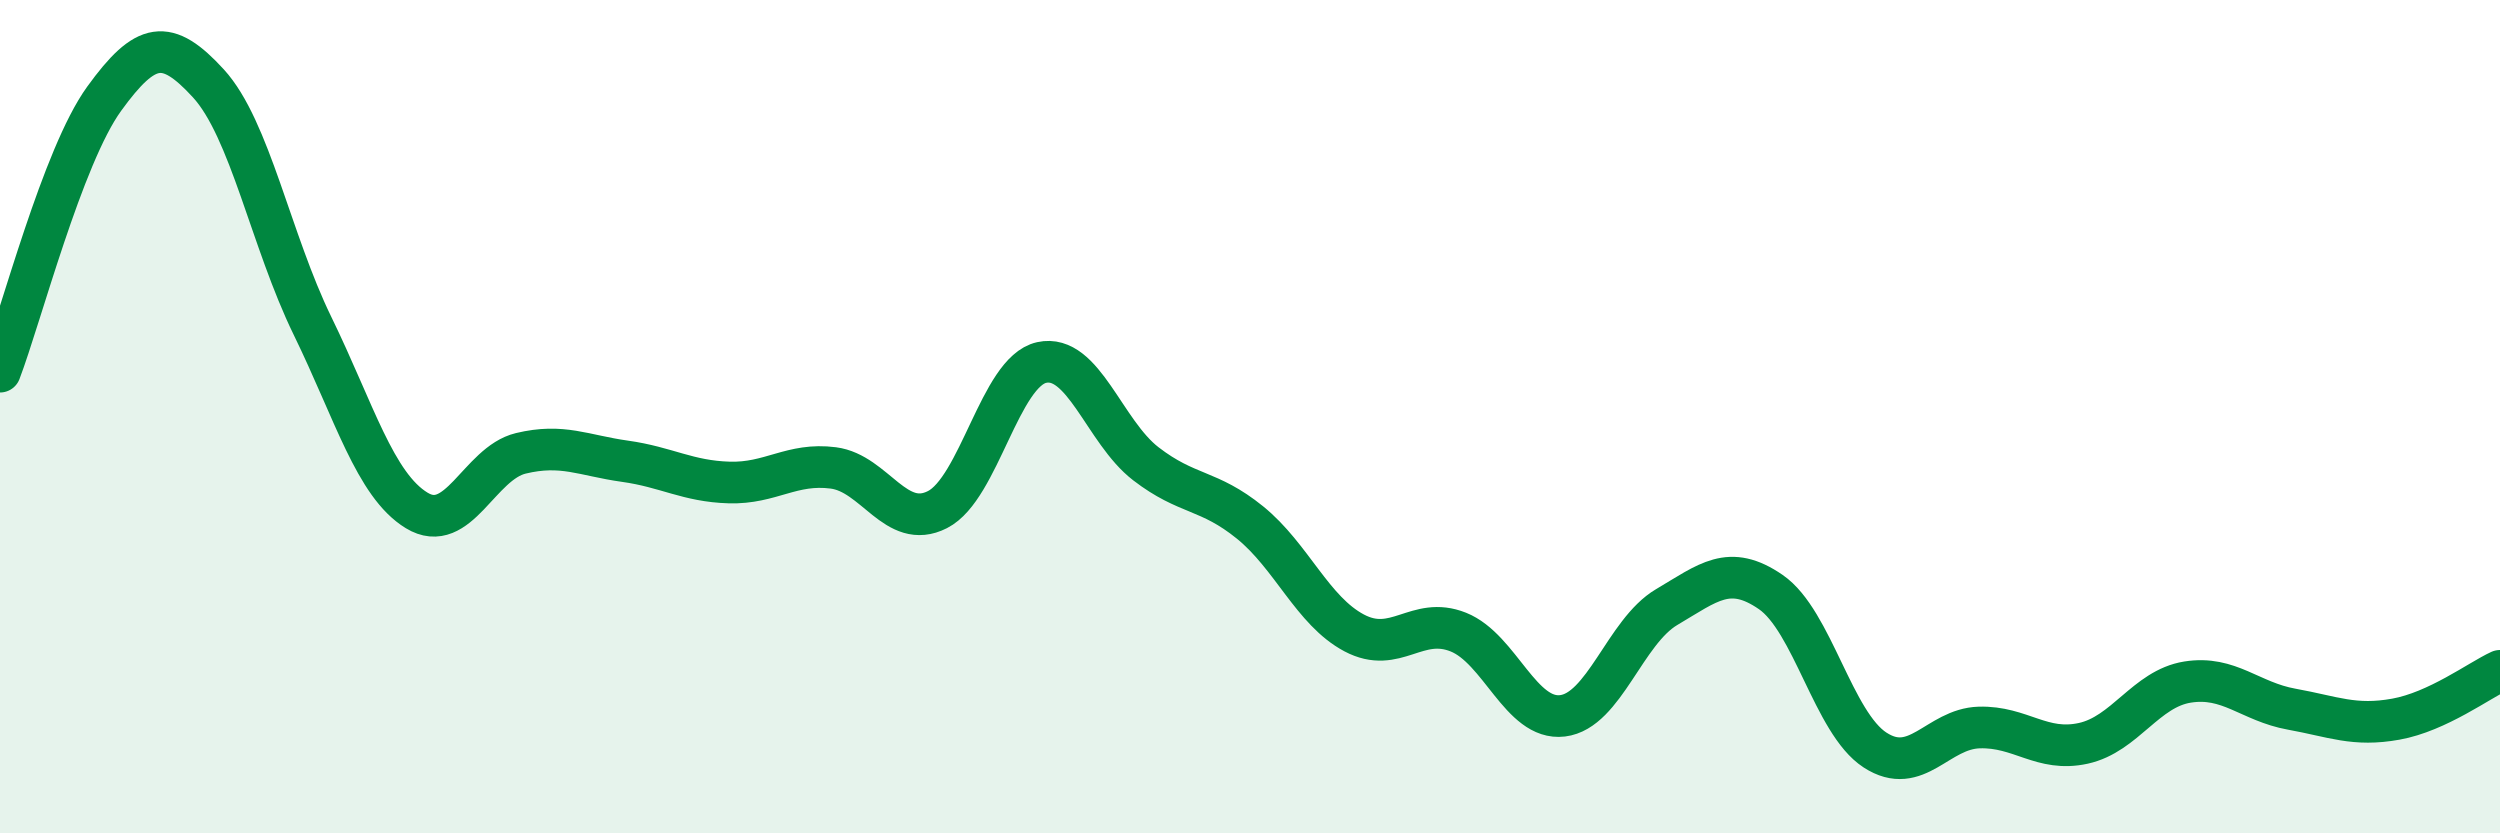 
    <svg width="60" height="20" viewBox="0 0 60 20" xmlns="http://www.w3.org/2000/svg">
      <path
        d="M 0,8.92 C 0.5,7.61 1.5,3.75 2.5,2.37 C 3.5,0.99 4,0.91 5,2 C 6,3.09 6.5,5.77 7.5,7.82 C 8.5,9.87 9,11.64 10,12.25 C 11,12.86 11.5,11.12 12.5,10.88 C 13.5,10.64 14,10.93 15,11.07 C 16,11.21 16.5,11.55 17.5,11.58 C 18.5,11.61 19,11.1 20,11.23 C 21,11.36 21.5,12.74 22.5,12.23 C 23.5,11.72 24,8.92 25,8.7 C 26,8.48 26.5,10.36 27.5,11.13 C 28.5,11.9 29,11.73 30,12.54 C 31,13.35 31.5,14.66 32.5,15.19 C 33.5,15.72 34,14.77 35,15.17 C 36,15.57 36.5,17.3 37.5,17.18 C 38.5,17.06 39,15.16 40,14.57 C 41,13.98 41.5,13.52 42.5,14.21 C 43.5,14.9 44,17.35 45,18 C 46,18.65 46.5,17.49 47.5,17.46 C 48.5,17.43 49,18.06 50,17.84 C 51,17.62 51.5,16.53 52.5,16.37 C 53.5,16.21 54,16.84 55,17.02 C 56,17.2 56.5,17.44 57.5,17.26 C 58.5,17.08 59.5,16.33 60,16.1L60 20L0 20Z"
        fill="#008740"
        opacity="0.1"
        stroke-linecap="round"
        stroke-linejoin="round"
      />
      <path
        d="M 0,8.92 C 0.5,7.61 1.5,3.75 2.5,2.37 C 3.5,0.99 4,0.91 5,2 C 6,3.09 6.5,5.77 7.5,7.82 C 8.5,9.87 9,11.64 10,12.25 C 11,12.86 11.5,11.12 12.5,10.88 C 13.5,10.64 14,10.93 15,11.07 C 16,11.21 16.5,11.55 17.5,11.58 C 18.5,11.61 19,11.1 20,11.23 C 21,11.36 21.5,12.74 22.5,12.23 C 23.5,11.72 24,8.92 25,8.7 C 26,8.48 26.5,10.36 27.5,11.13 C 28.5,11.9 29,11.73 30,12.54 C 31,13.35 31.5,14.66 32.5,15.19 C 33.5,15.72 34,14.77 35,15.17 C 36,15.57 36.5,17.3 37.5,17.18 C 38.5,17.06 39,15.16 40,14.57 C 41,13.98 41.5,13.52 42.5,14.21 C 43.5,14.9 44,17.35 45,18 C 46,18.65 46.5,17.49 47.5,17.46 C 48.5,17.43 49,18.06 50,17.84 C 51,17.62 51.5,16.53 52.5,16.37 C 53.5,16.21 54,16.84 55,17.02 C 56,17.2 56.5,17.44 57.5,17.26 C 58.5,17.08 59.5,16.33 60,16.1"
        stroke="#008740"
        stroke-width="1"
        fill="none"
        stroke-linecap="round"
        stroke-linejoin="round"
      />
    </svg>
  